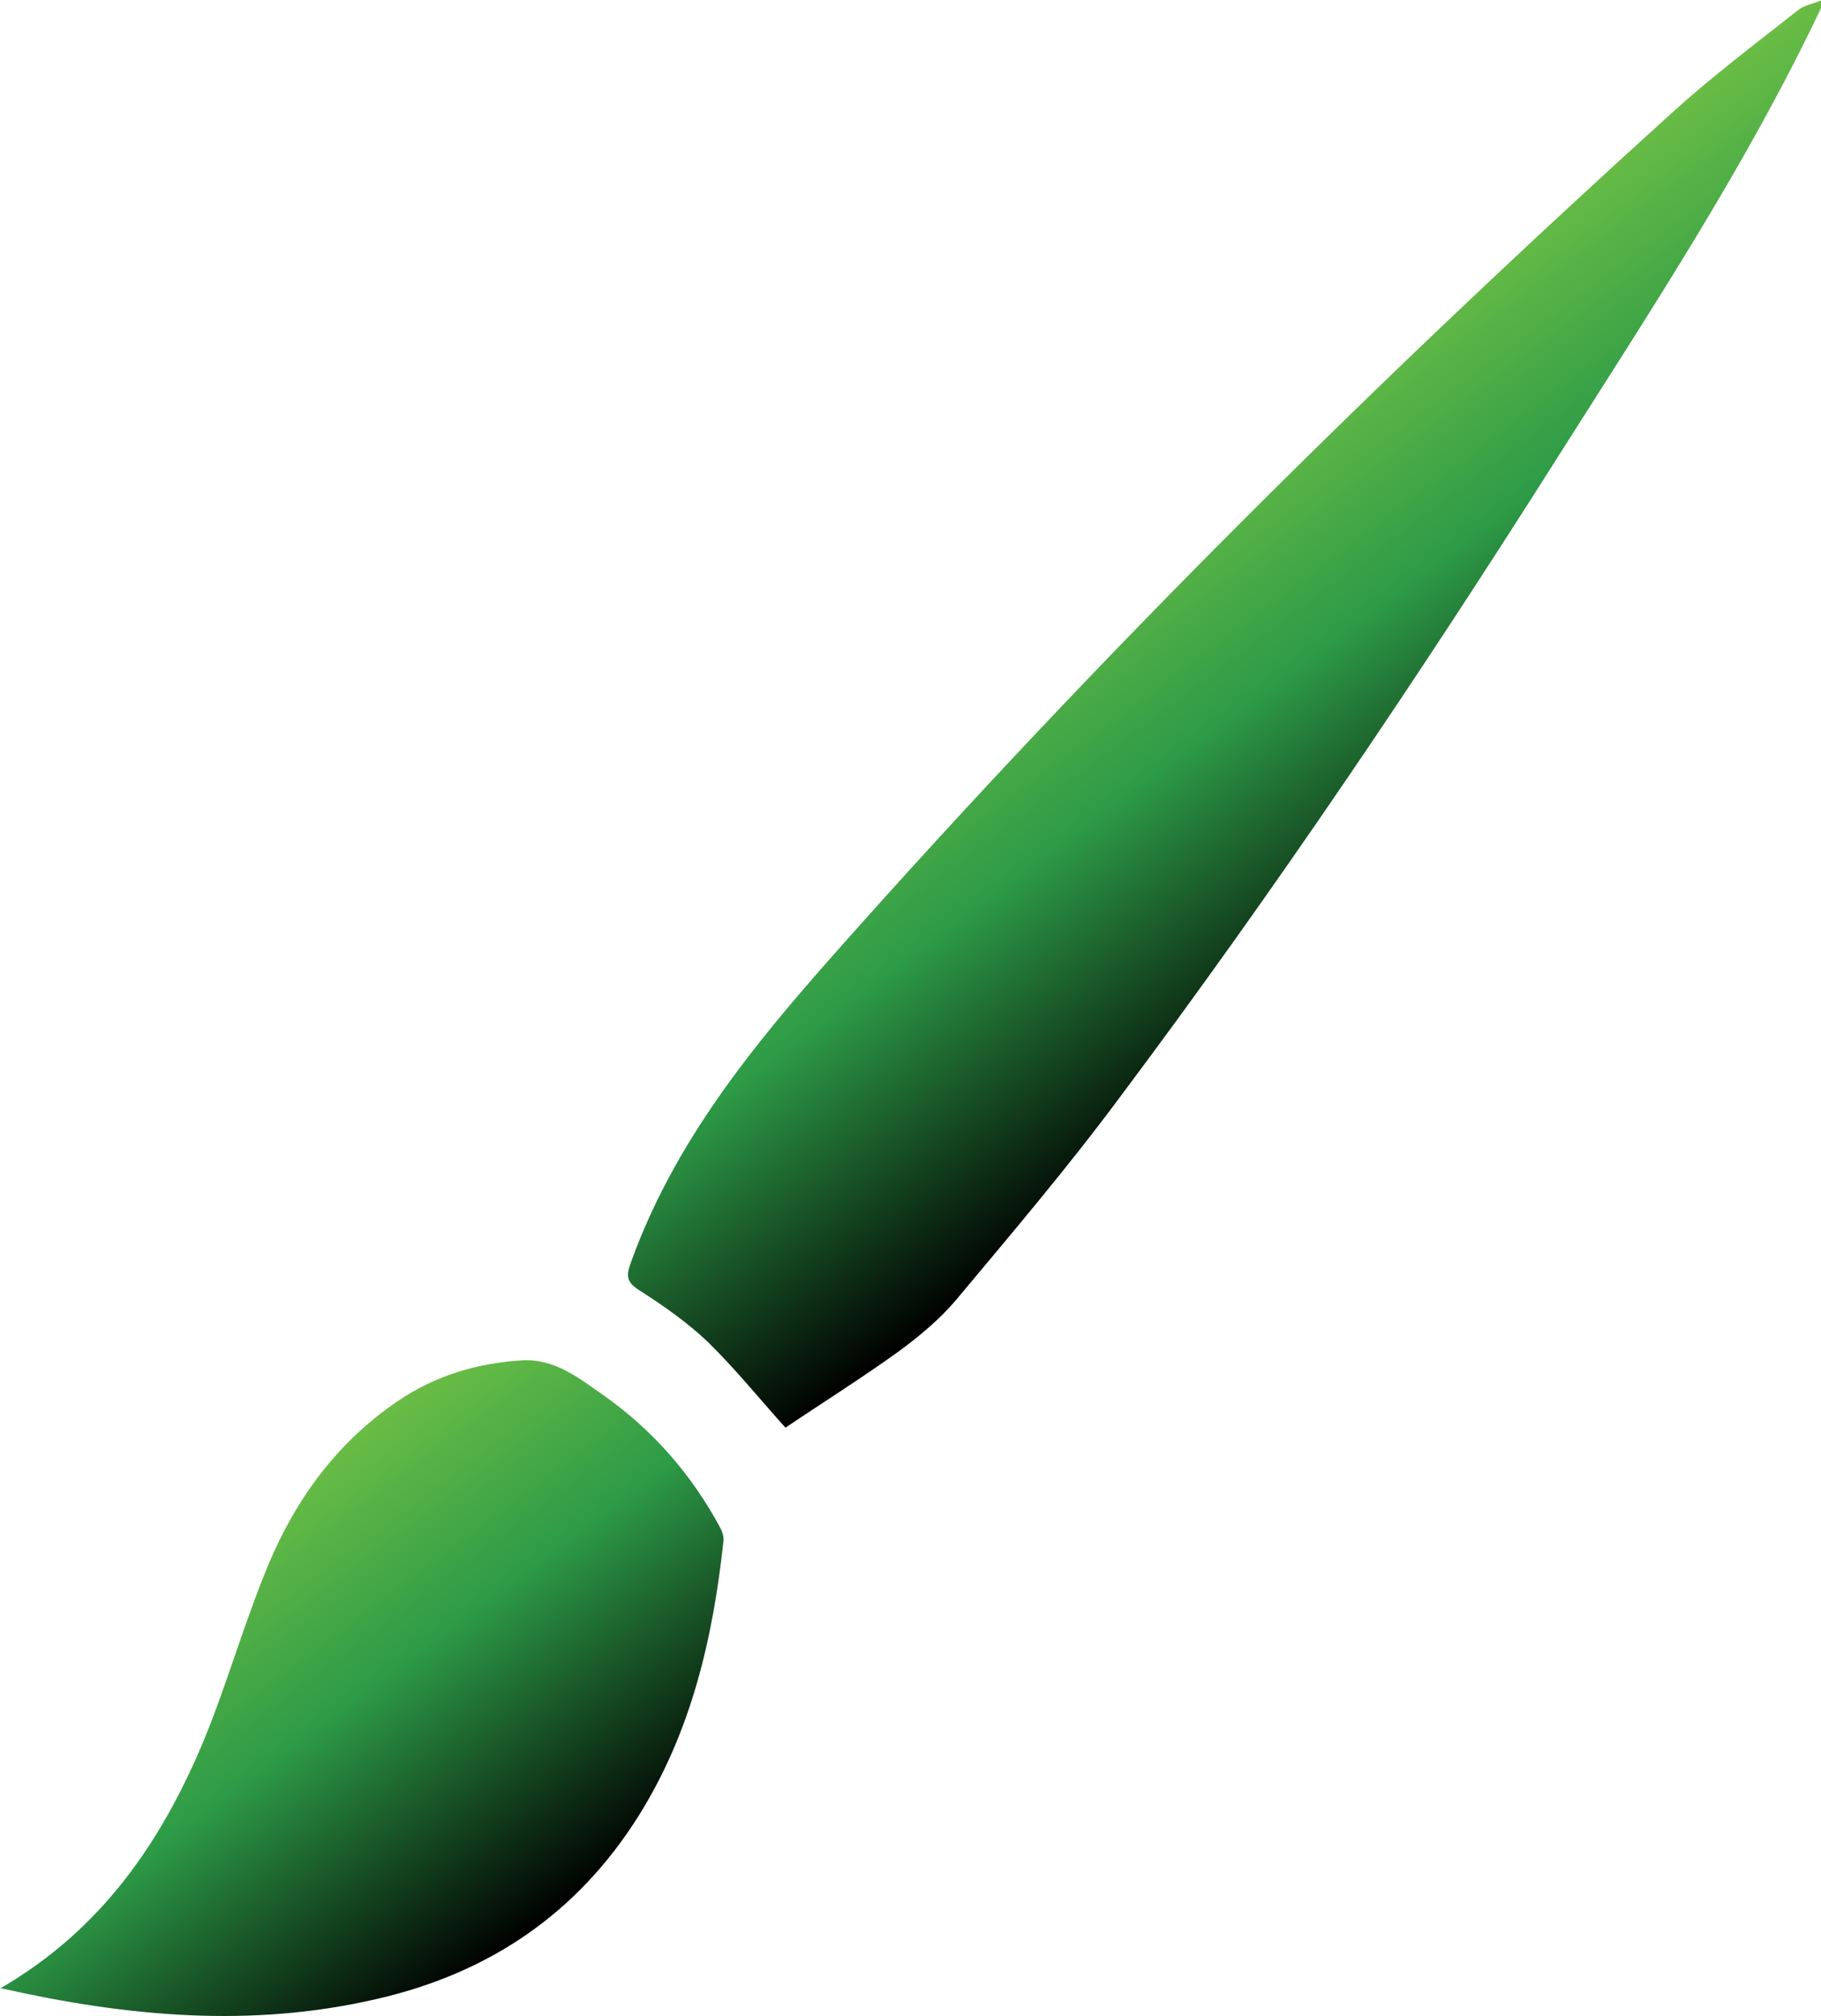 <?xml version="1.0" encoding="UTF-8"?><svg id="Layer_2" xmlns="http://www.w3.org/2000/svg" xmlns:xlink="http://www.w3.org/1999/xlink" viewBox="0 0 38.16 42.24"><defs><linearGradient id="linear-gradient" x1="25.02" y1="11.1" x2="30.63" y2="20.82" gradientTransform="translate(-2.53 2.64) rotate(-6.79)" gradientUnits="userSpaceOnUse"><stop offset="0" stop-color="#6abd45"/><stop offset=".42" stop-color="#2d9b47"/><stop offset="1" stop-color="#000"/></linearGradient><linearGradient id="linear-gradient-2" x1="3.23" y1="30.34" x2="8.52" y2="39.5" xlink:href="#linear-gradient"/></defs><g id="Layer_1-2"><g><path d="m38.16.17c-1.56,3.29-3.56,6.32-5.5,9.38-2.9,4.58-5.93,9.08-9.18,13.42-1.09,1.47-2.28,2.87-3.45,4.27-.34.4-.76.75-1.18,1.06-.79.57-1.62,1.09-2.39,1.61-.54-.6-1.05-1.23-1.62-1.79-.43-.41-.93-.76-1.43-1.08-.27-.17-.3-.29-.19-.59.91-2.53,2.57-4.56,4.32-6.53,5.49-6.19,11.37-12.01,17.5-17.56.84-.76,1.74-1.44,2.63-2.14.13-.11.32-.14.49-.21l.02.17Z" fill="url(#linear-gradient)"/><path d="m0,41.66c2.13-1.23,3.39-3.08,4.28-5.22.49-1.2.84-2.45,1.34-3.65.58-1.39,1.45-2.58,2.72-3.44.78-.53,1.65-.79,2.59-.85.71-.04,1.21.38,1.73.74,1.03.73,1.84,1.66,2.44,2.78.04.08.07.18.06.27-.22,2.03-.67,3.98-1.77,5.74-1.29,2.06-3.14,3.31-5.5,3.85-2.63.61-5.23.37-7.89-.23Z" fill="url(#linear-gradient-2)"/></g></g></svg>